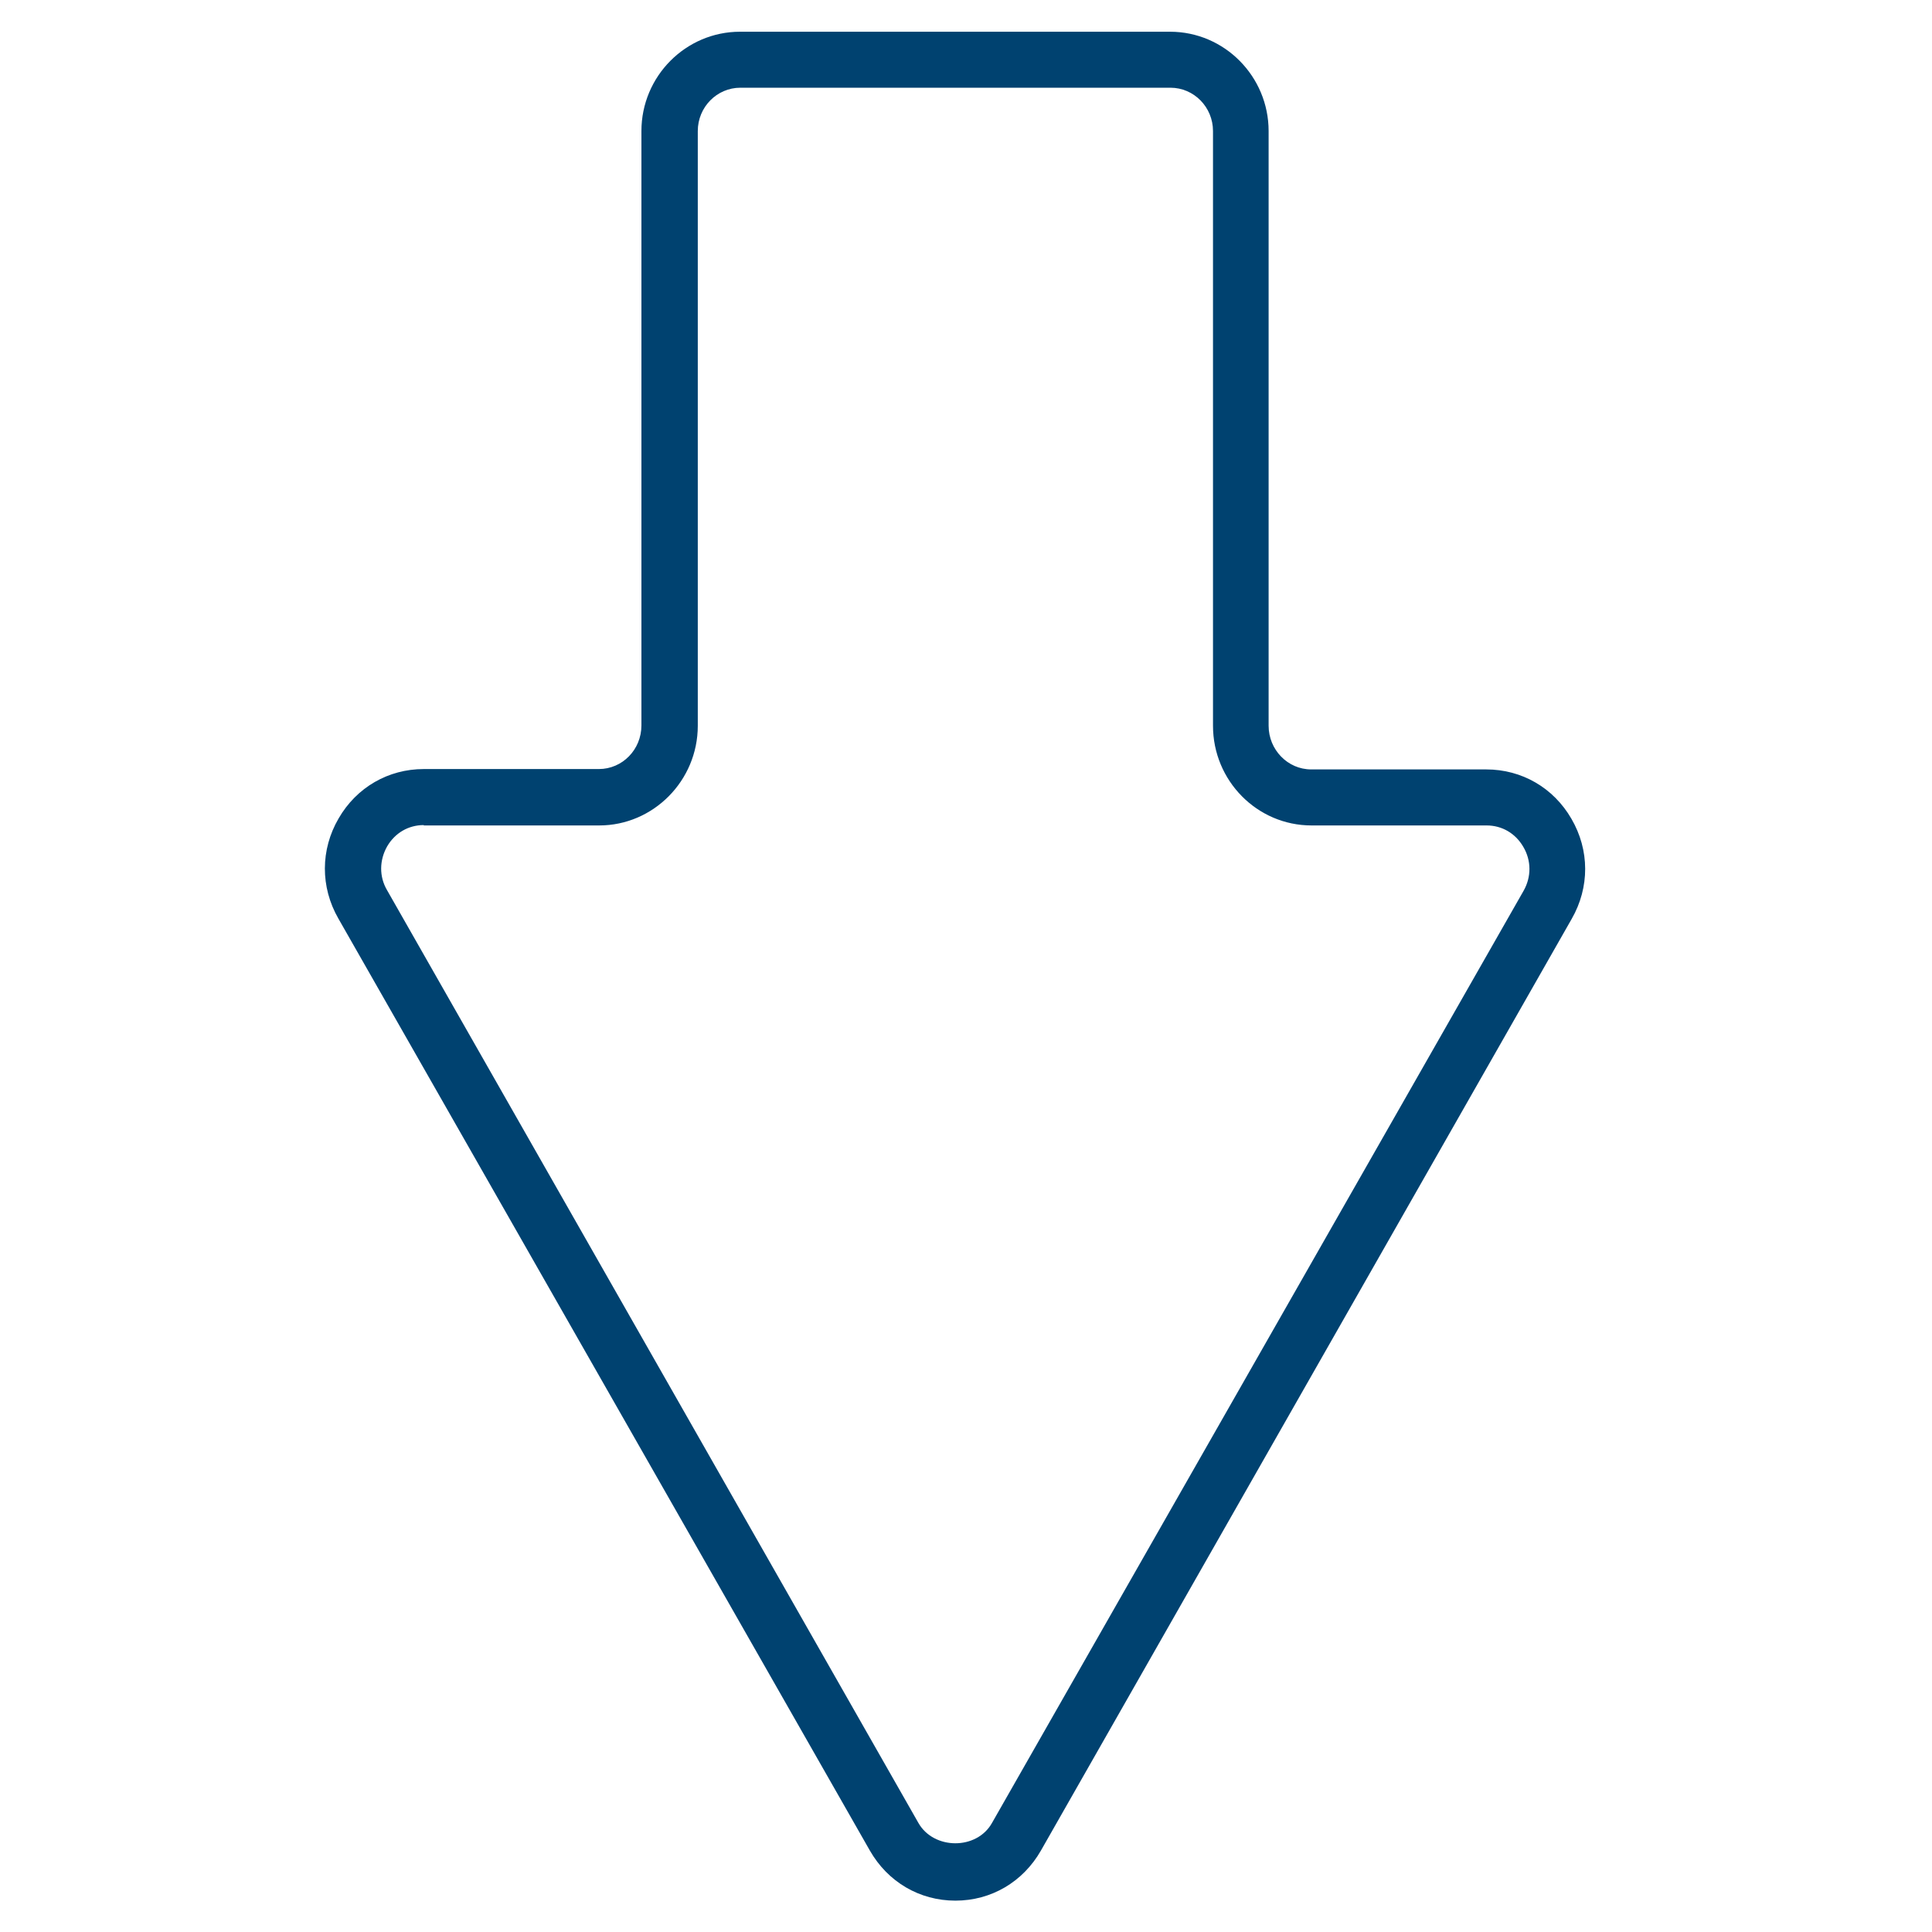 <svg width="52" height="52" viewBox="0 0 52 52" fill="none" xmlns="http://www.w3.org/2000/svg">
<g clip-path="url(#clip0_2106_48072)">
<path d="M25.715 51.156C24.75 51.156 23.896 50.653 23.413 49.809L9.105 24.719C8.622 23.875 8.622 22.87 9.115 22.026C9.597 21.192 10.451 20.699 11.406 20.699H16.118C16.751 20.699 17.264 20.177 17.264 19.524V3.527C17.264 2.05 18.46 0.854 19.917 0.854H31.492C32.959 0.854 34.145 2.06 34.145 3.527V19.534C34.145 20.177 34.657 20.709 35.291 20.709H40.003C40.958 20.709 41.812 21.202 42.294 22.036C42.787 22.88 42.787 23.885 42.304 24.729L28.016 49.809C27.533 50.653 26.679 51.156 25.715 51.156ZM11.406 22.207C10.994 22.207 10.632 22.418 10.421 22.779C10.21 23.151 10.2 23.593 10.421 23.965L24.72 49.066C25.132 49.789 26.287 49.799 26.699 49.066L41.008 23.975C41.219 23.603 41.219 23.161 40.998 22.79C40.787 22.428 40.425 22.217 40.013 22.217H35.301C33.834 22.217 32.648 21.011 32.648 19.534V3.527C32.648 2.884 32.135 2.361 31.502 2.361H19.927C19.294 2.361 18.781 2.884 18.781 3.527V19.534C18.781 21.011 17.585 22.217 16.128 22.217H11.406V22.207Z" fill="#004270"/>
</g>
<defs>
<clipPath id="clip0_2106_48072">
<rect width="51.437" height="52" fill="white"/>
</clipPath>
</defs>
</svg>
